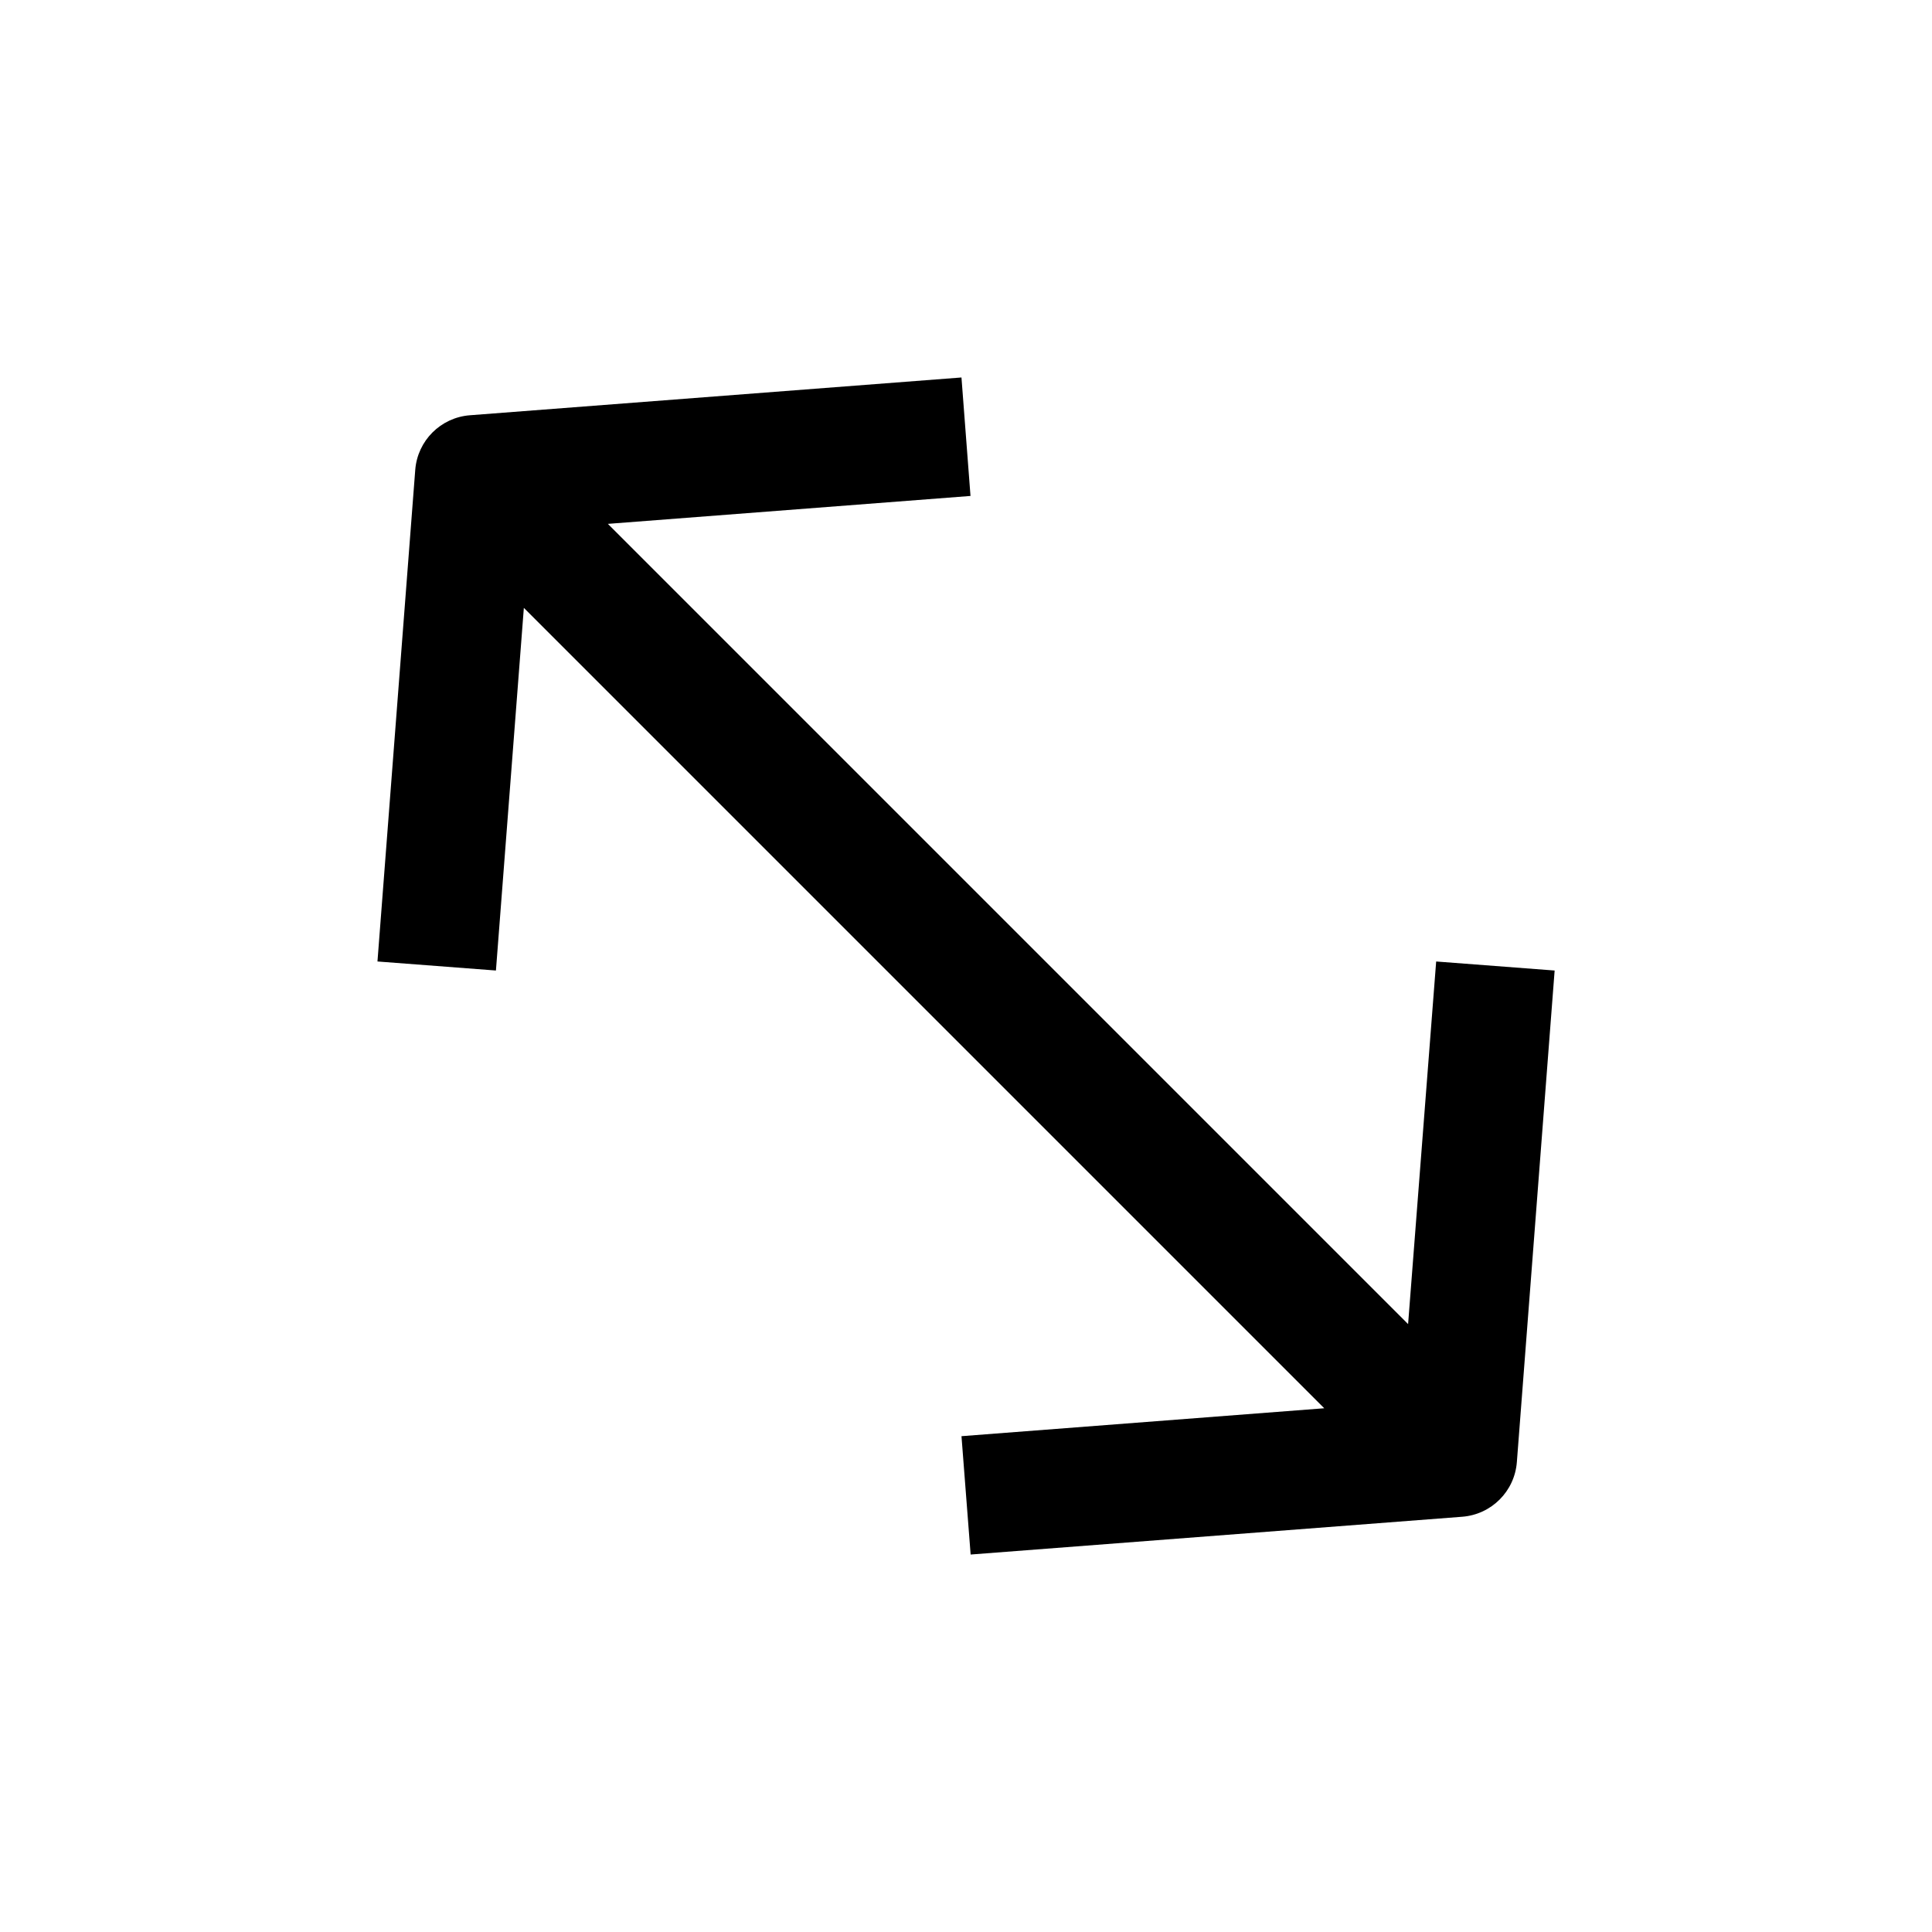 <?xml version="1.0" encoding="UTF-8"?>
<!-- The Best Svg Icon site in the world: iconSvg.co, Visit us! https://iconsvg.co -->
<svg fill="#000000" width="800px" height="800px" version="1.1" viewBox="144 144 512 512" xmlns="http://www.w3.org/2000/svg">
 <path d="m517.16 494.9-212.07-212.07 96.102-7.398-2.394-31.395-130.27 10.012c-7.746 0.598-13.887 6.738-14.484 14.484l-10.012 130.27 31.395 2.394 7.398-96.102 212.11 212.11-96.133 7.398 2.426 31.363 130.27-10.012c7.746-0.598 13.887-6.738 14.484-14.484l10.012-130.27-31.395-2.394z"/>
</svg>